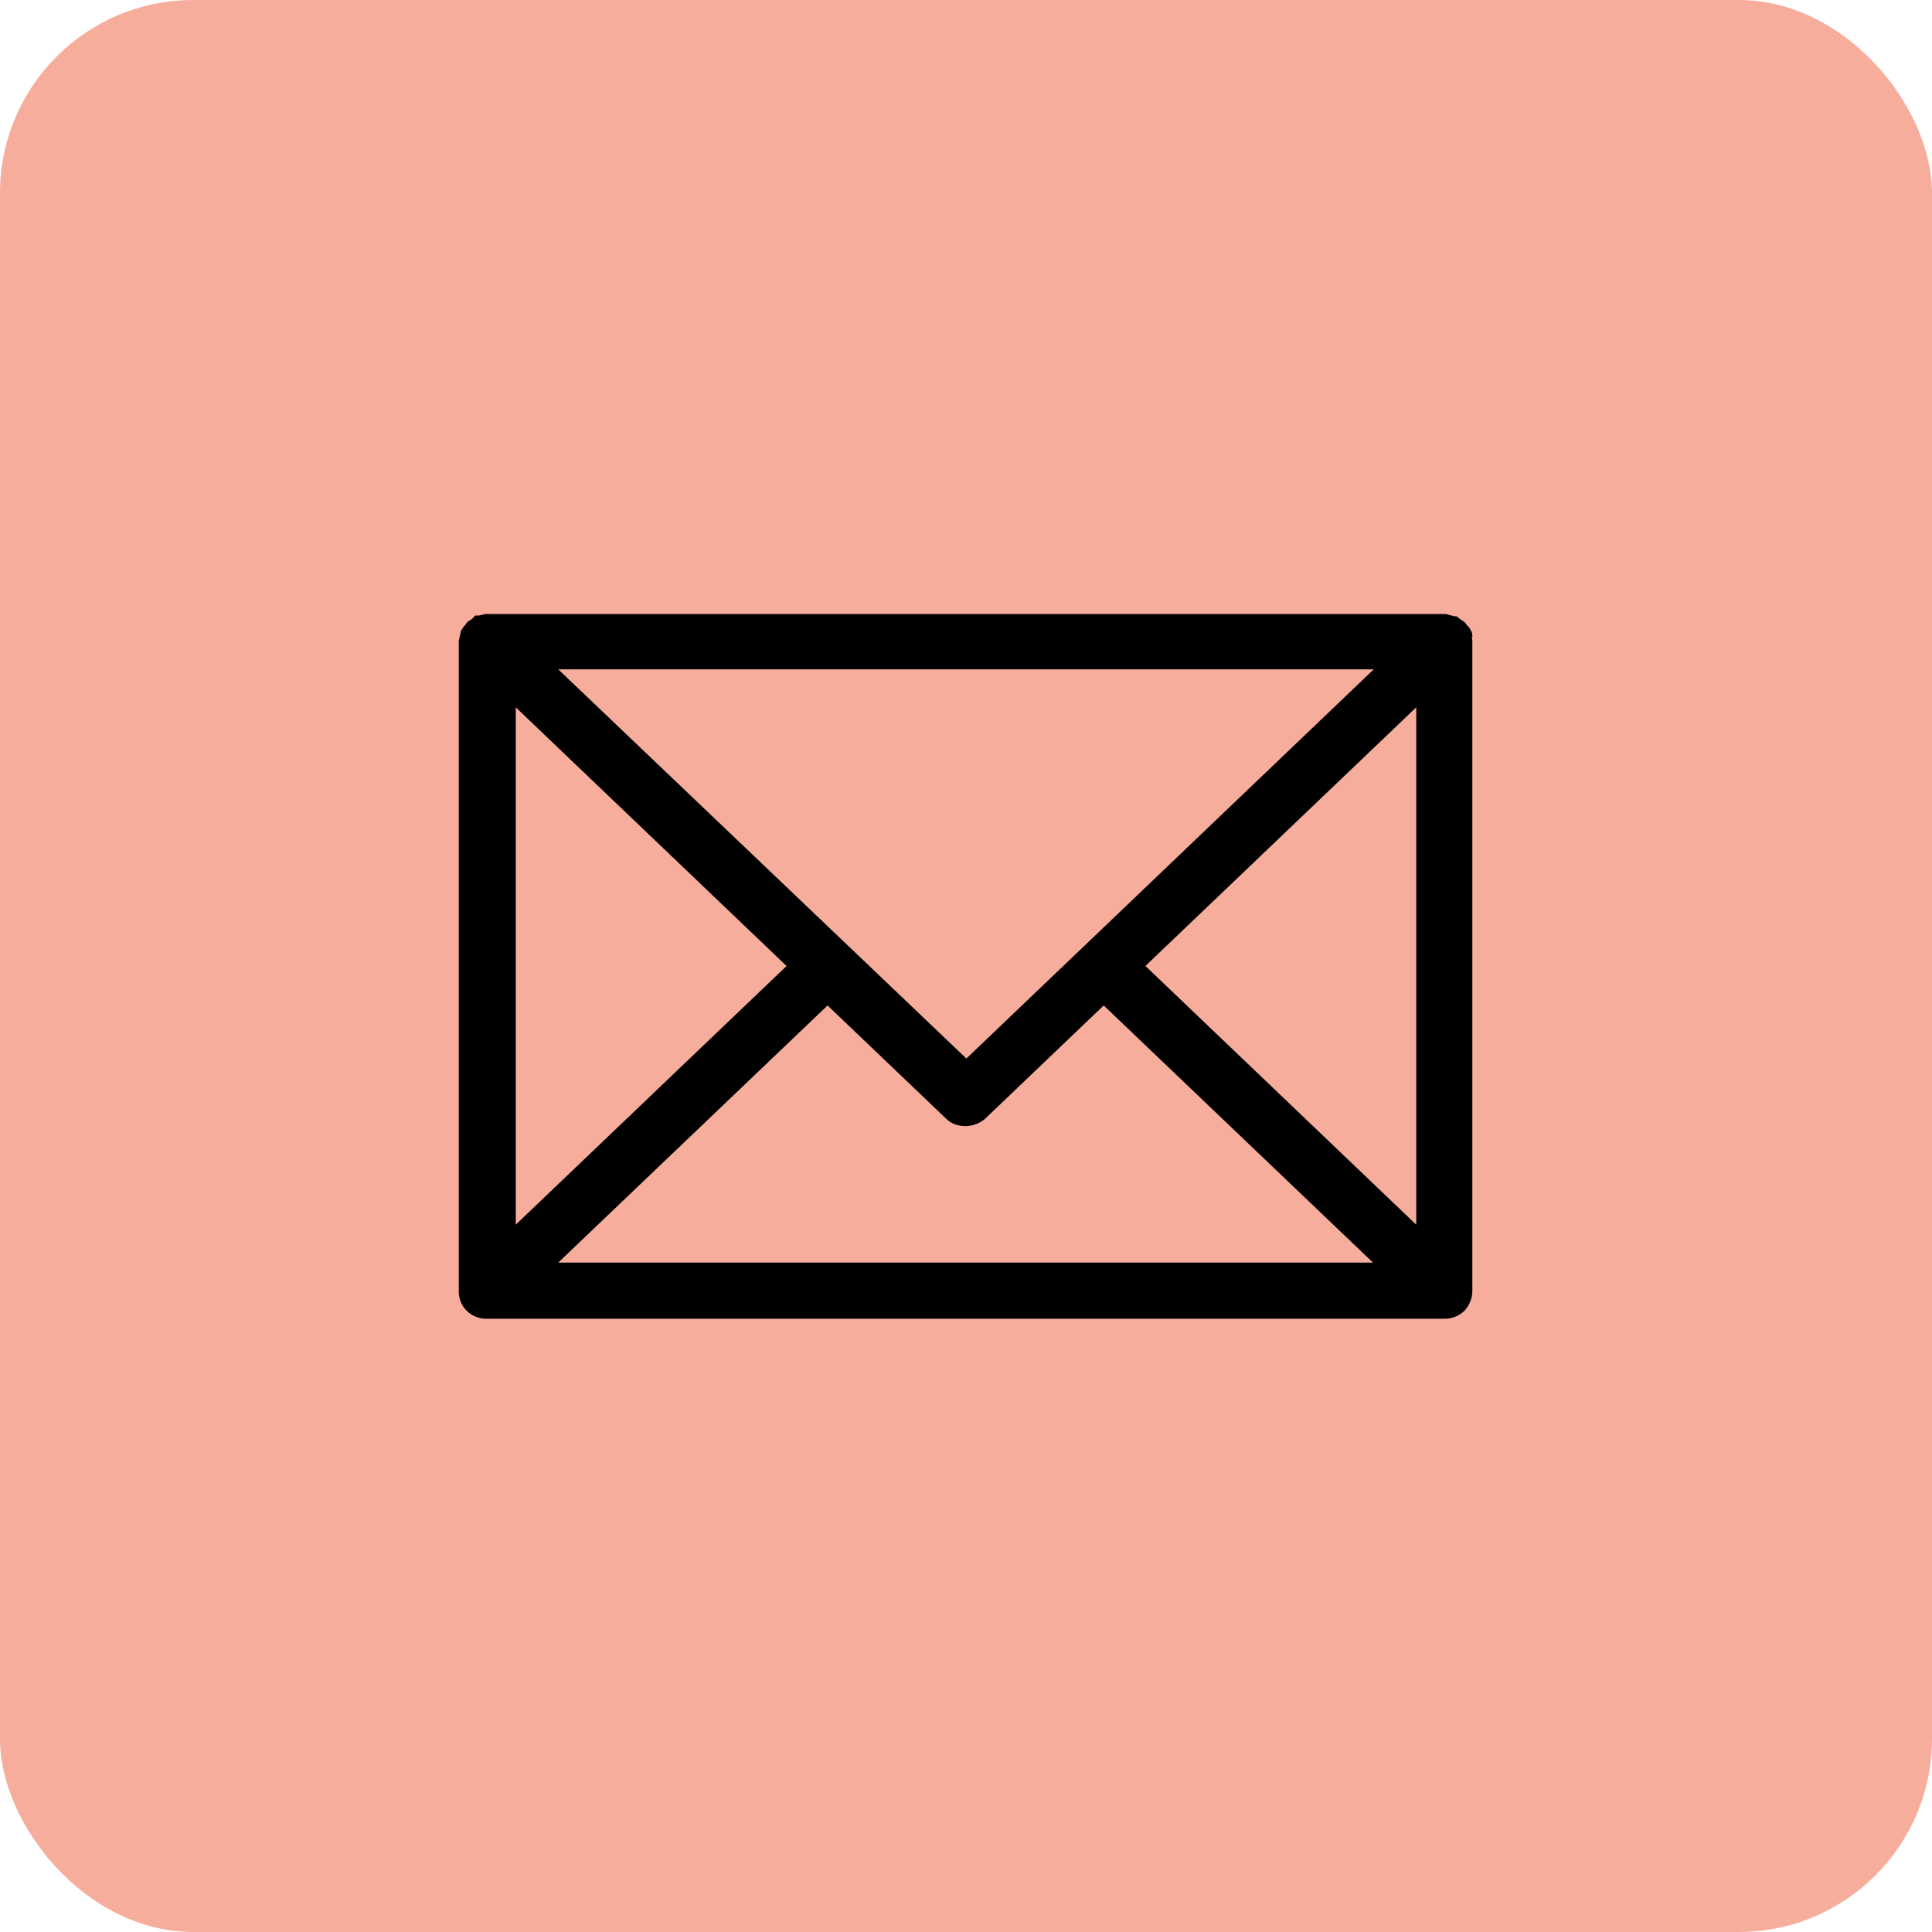 <svg xmlns="http://www.w3.org/2000/svg" width="40" height="40" viewBox="0 0 40 40"><rect fill="#F7AD9B" width="40" height="40" rx="4"/><path d="M30.484 13.183s0-.094-.031-.126a.28.28 0 0 0-.079-.11c-.015-.015-.031-.047-.047-.062-.031-.032-.078-.047-.11-.079-.031-.016-.047-.047-.078-.047-.032 0-.047 0-.079-.016-.047 0-.094-.031-.141-.031H10.08c-.047 0-.094.016-.157.031h-.063c-.031 0-.047.032-.078.063-.032.032-.079.047-.11.079-.016.015-.032.047-.047.063a.478.478 0 0 0-.079.11c-.016.047-.016.094-.031.125 0 .031-.016.063-.016.094v13.461c0 .157.063.299.157.393a.58.58 0 0 0 .424.172h19.822a.58.58 0 0 0 .424-.172.62.62 0 0 0 .157-.393v-13.46s0-.064-.015-.095h.015Zm-10.476 8.733-8.45-8.058h16.884l-8.434 8.058ZM16.285 20l-5.607 5.356V14.644L16.285 20Zm.849.817 2.45 2.34c.11.11.251.157.408.157a.628.628 0 0 0 .409-.157l2.45-2.34 5.576 5.324h-16.87l5.577-5.324Zm6.58-.817 5.608-5.356v10.712L23.715 20Z"/></svg>
